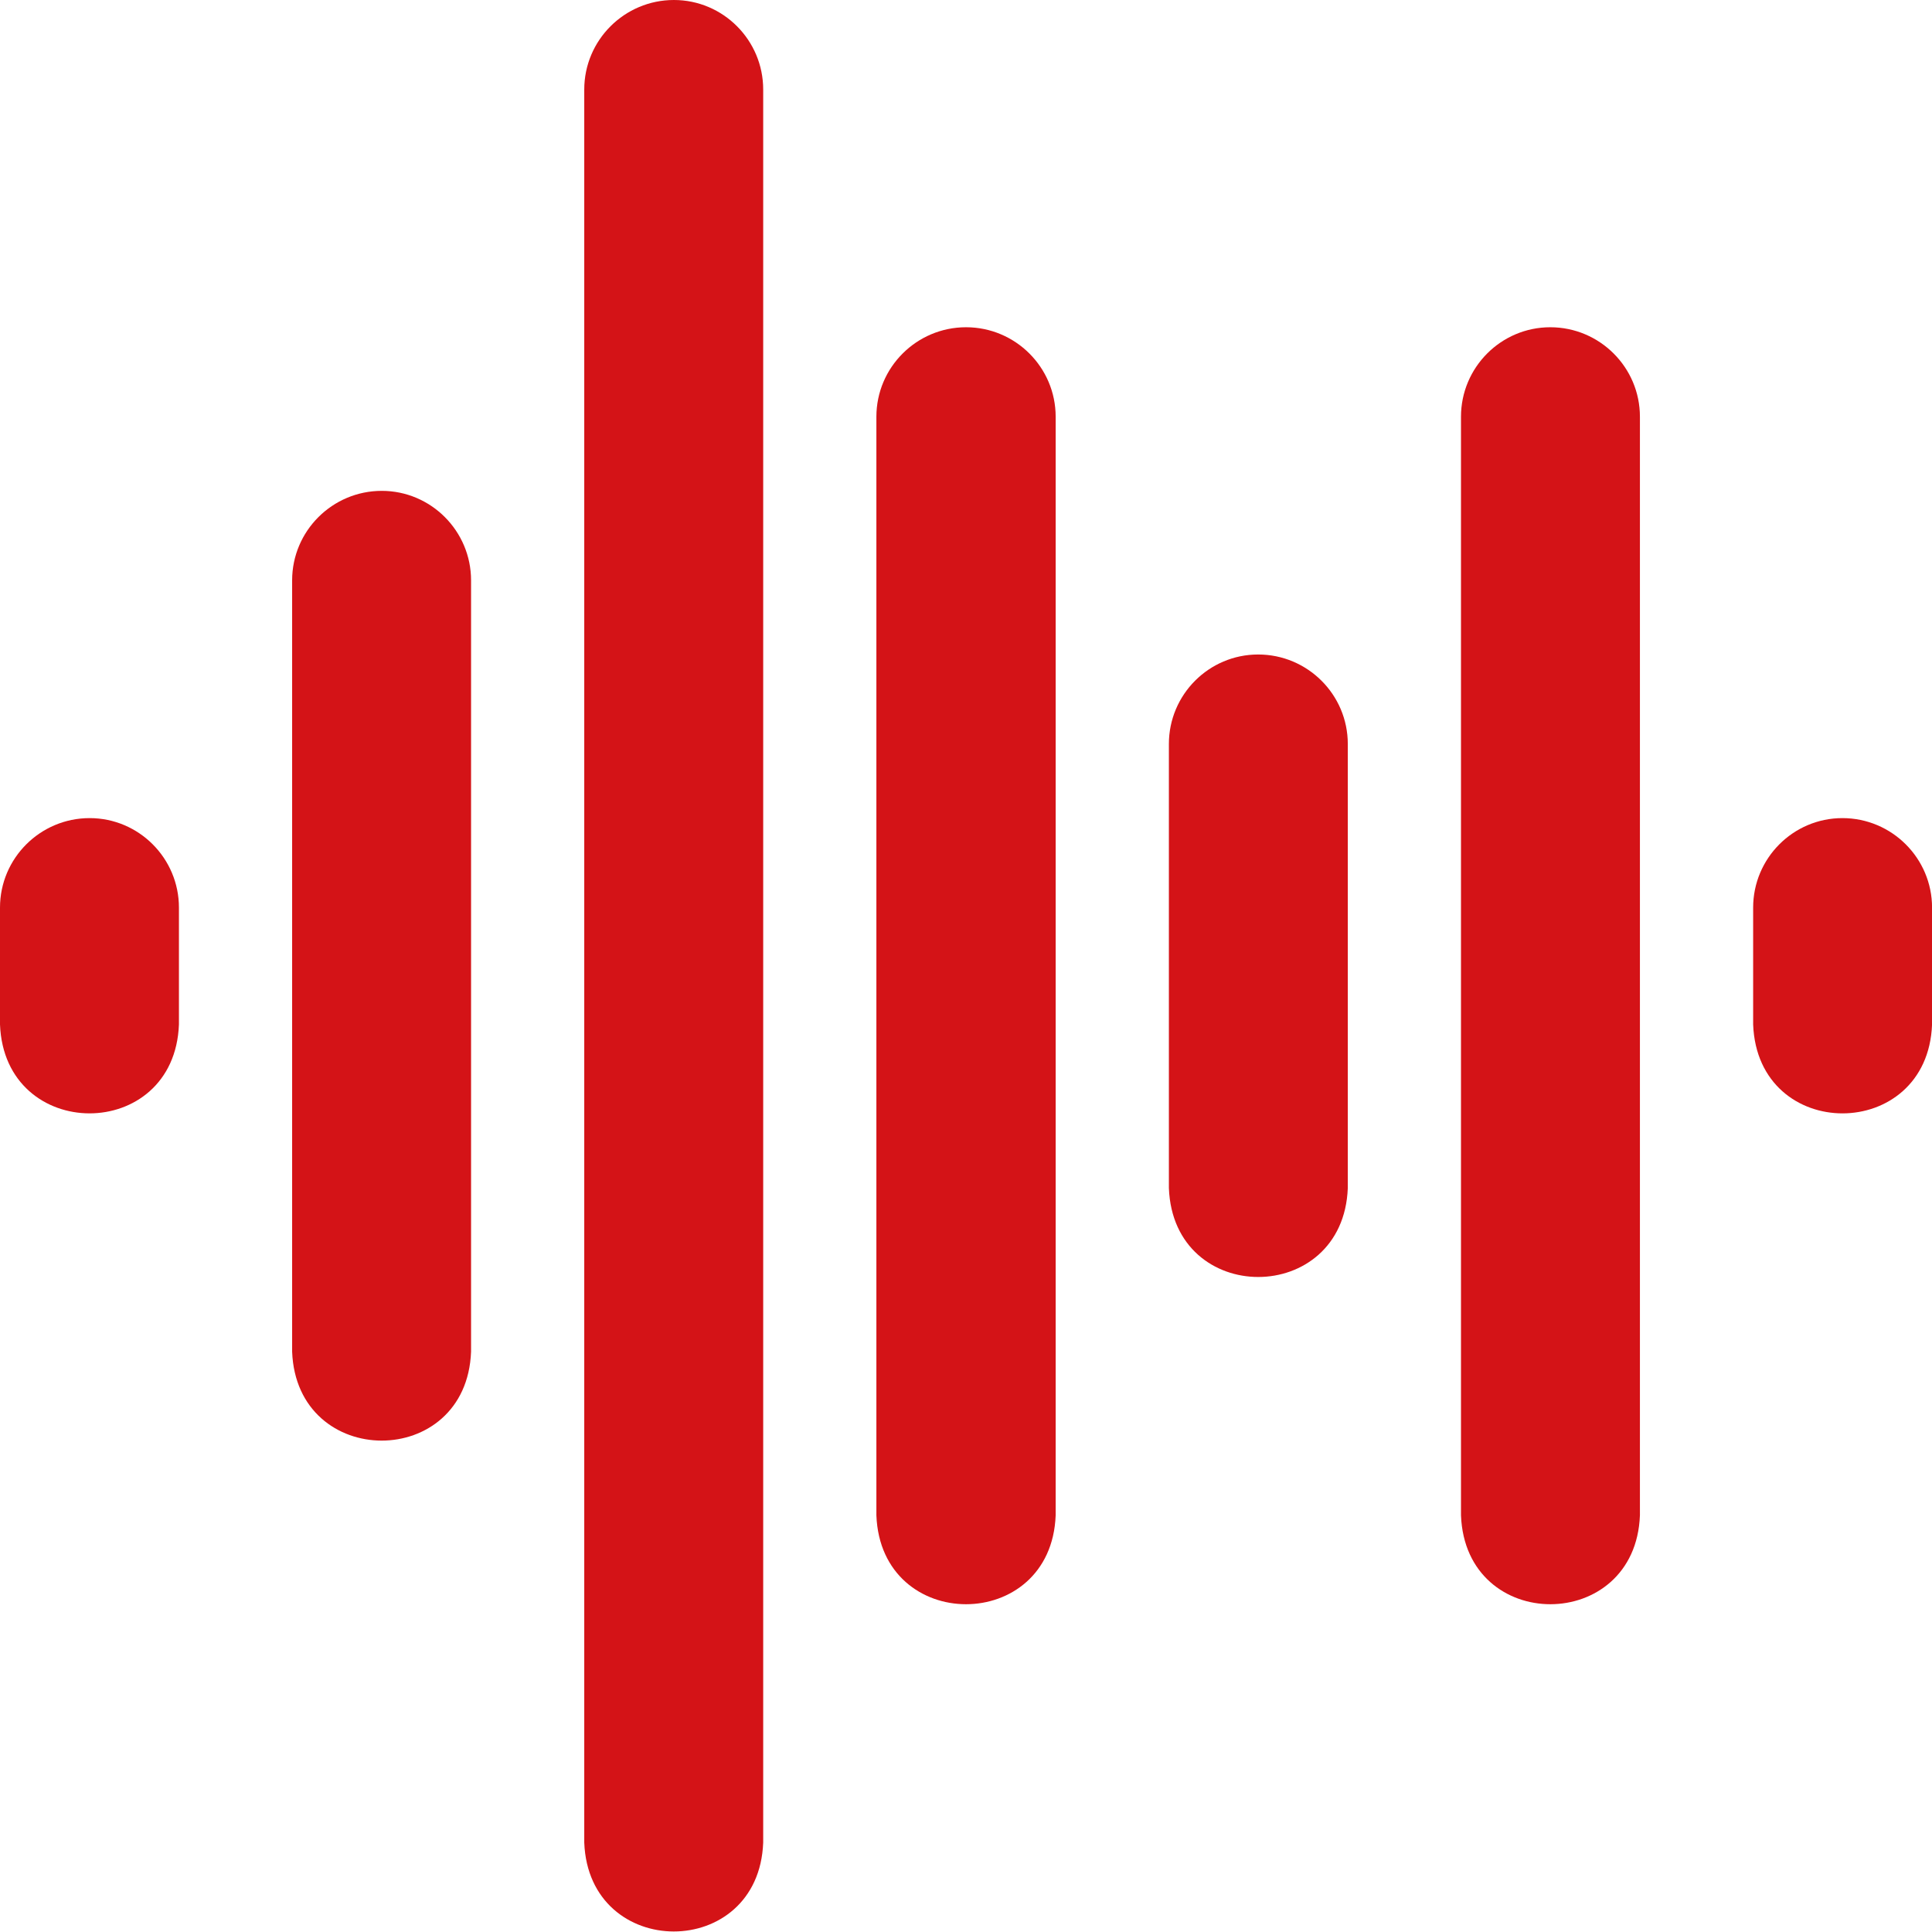 <svg width="73" height="73" viewBox="0 0 73 73" fill="none" xmlns="http://www.w3.org/2000/svg">
<path d="M58.577 12.365C56.717 12.365 55.203 13.882 55.203 15.746V57.256C55.374 61.743 61.795 61.727 61.964 57.256V15.746C61.964 13.882 60.445 12.365 58.577 12.365Z" fill="#D41317"/>
<path d="M36.501 12.365C34.634 12.365 33.114 13.882 33.114 15.746V57.256C33.285 61.737 39.719 61.733 39.888 57.256V15.746C39.888 13.882 38.369 12.365 36.501 12.365Z" fill="#D41317"/>
<path d="M47.539 24.73C45.679 24.73 44.166 26.246 44.166 28.111V44.891C44.336 49.379 50.757 49.362 50.926 44.891V28.111C50.926 26.246 49.407 24.73 47.539 24.73Z" fill="#D41317"/>
<path d="M69.615 30.912C67.755 30.912 66.242 32.429 66.242 34.294V38.709C66.412 43.197 72.833 43.18 73.002 38.709V34.294C73.002 32.429 71.483 30.912 69.615 30.912Z" fill="#D41317"/>
<path d="M3.387 30.912C1.519 30.912 0 32.429 0 34.294V38.709C0.171 43.183 6.592 43.193 6.761 38.709V34.294C6.761 32.429 5.247 30.912 3.387 30.912Z" fill="#D41317"/>
<path d="M14.425 18.547C12.557 18.547 11.038 20.064 11.038 21.929V51.073C11.209 55.548 17.63 55.558 17.799 51.073V21.929C17.799 20.064 16.285 18.547 14.425 18.547Z" fill="#D41317"/>
<path d="M25.463 0C23.596 0 22.076 1.517 22.076 3.382V69.621C22.247 74.095 28.668 74.105 28.837 69.621V3.382C28.837 1.517 27.323 0 25.463 0Z" fill="#D41317"/>
</svg>
